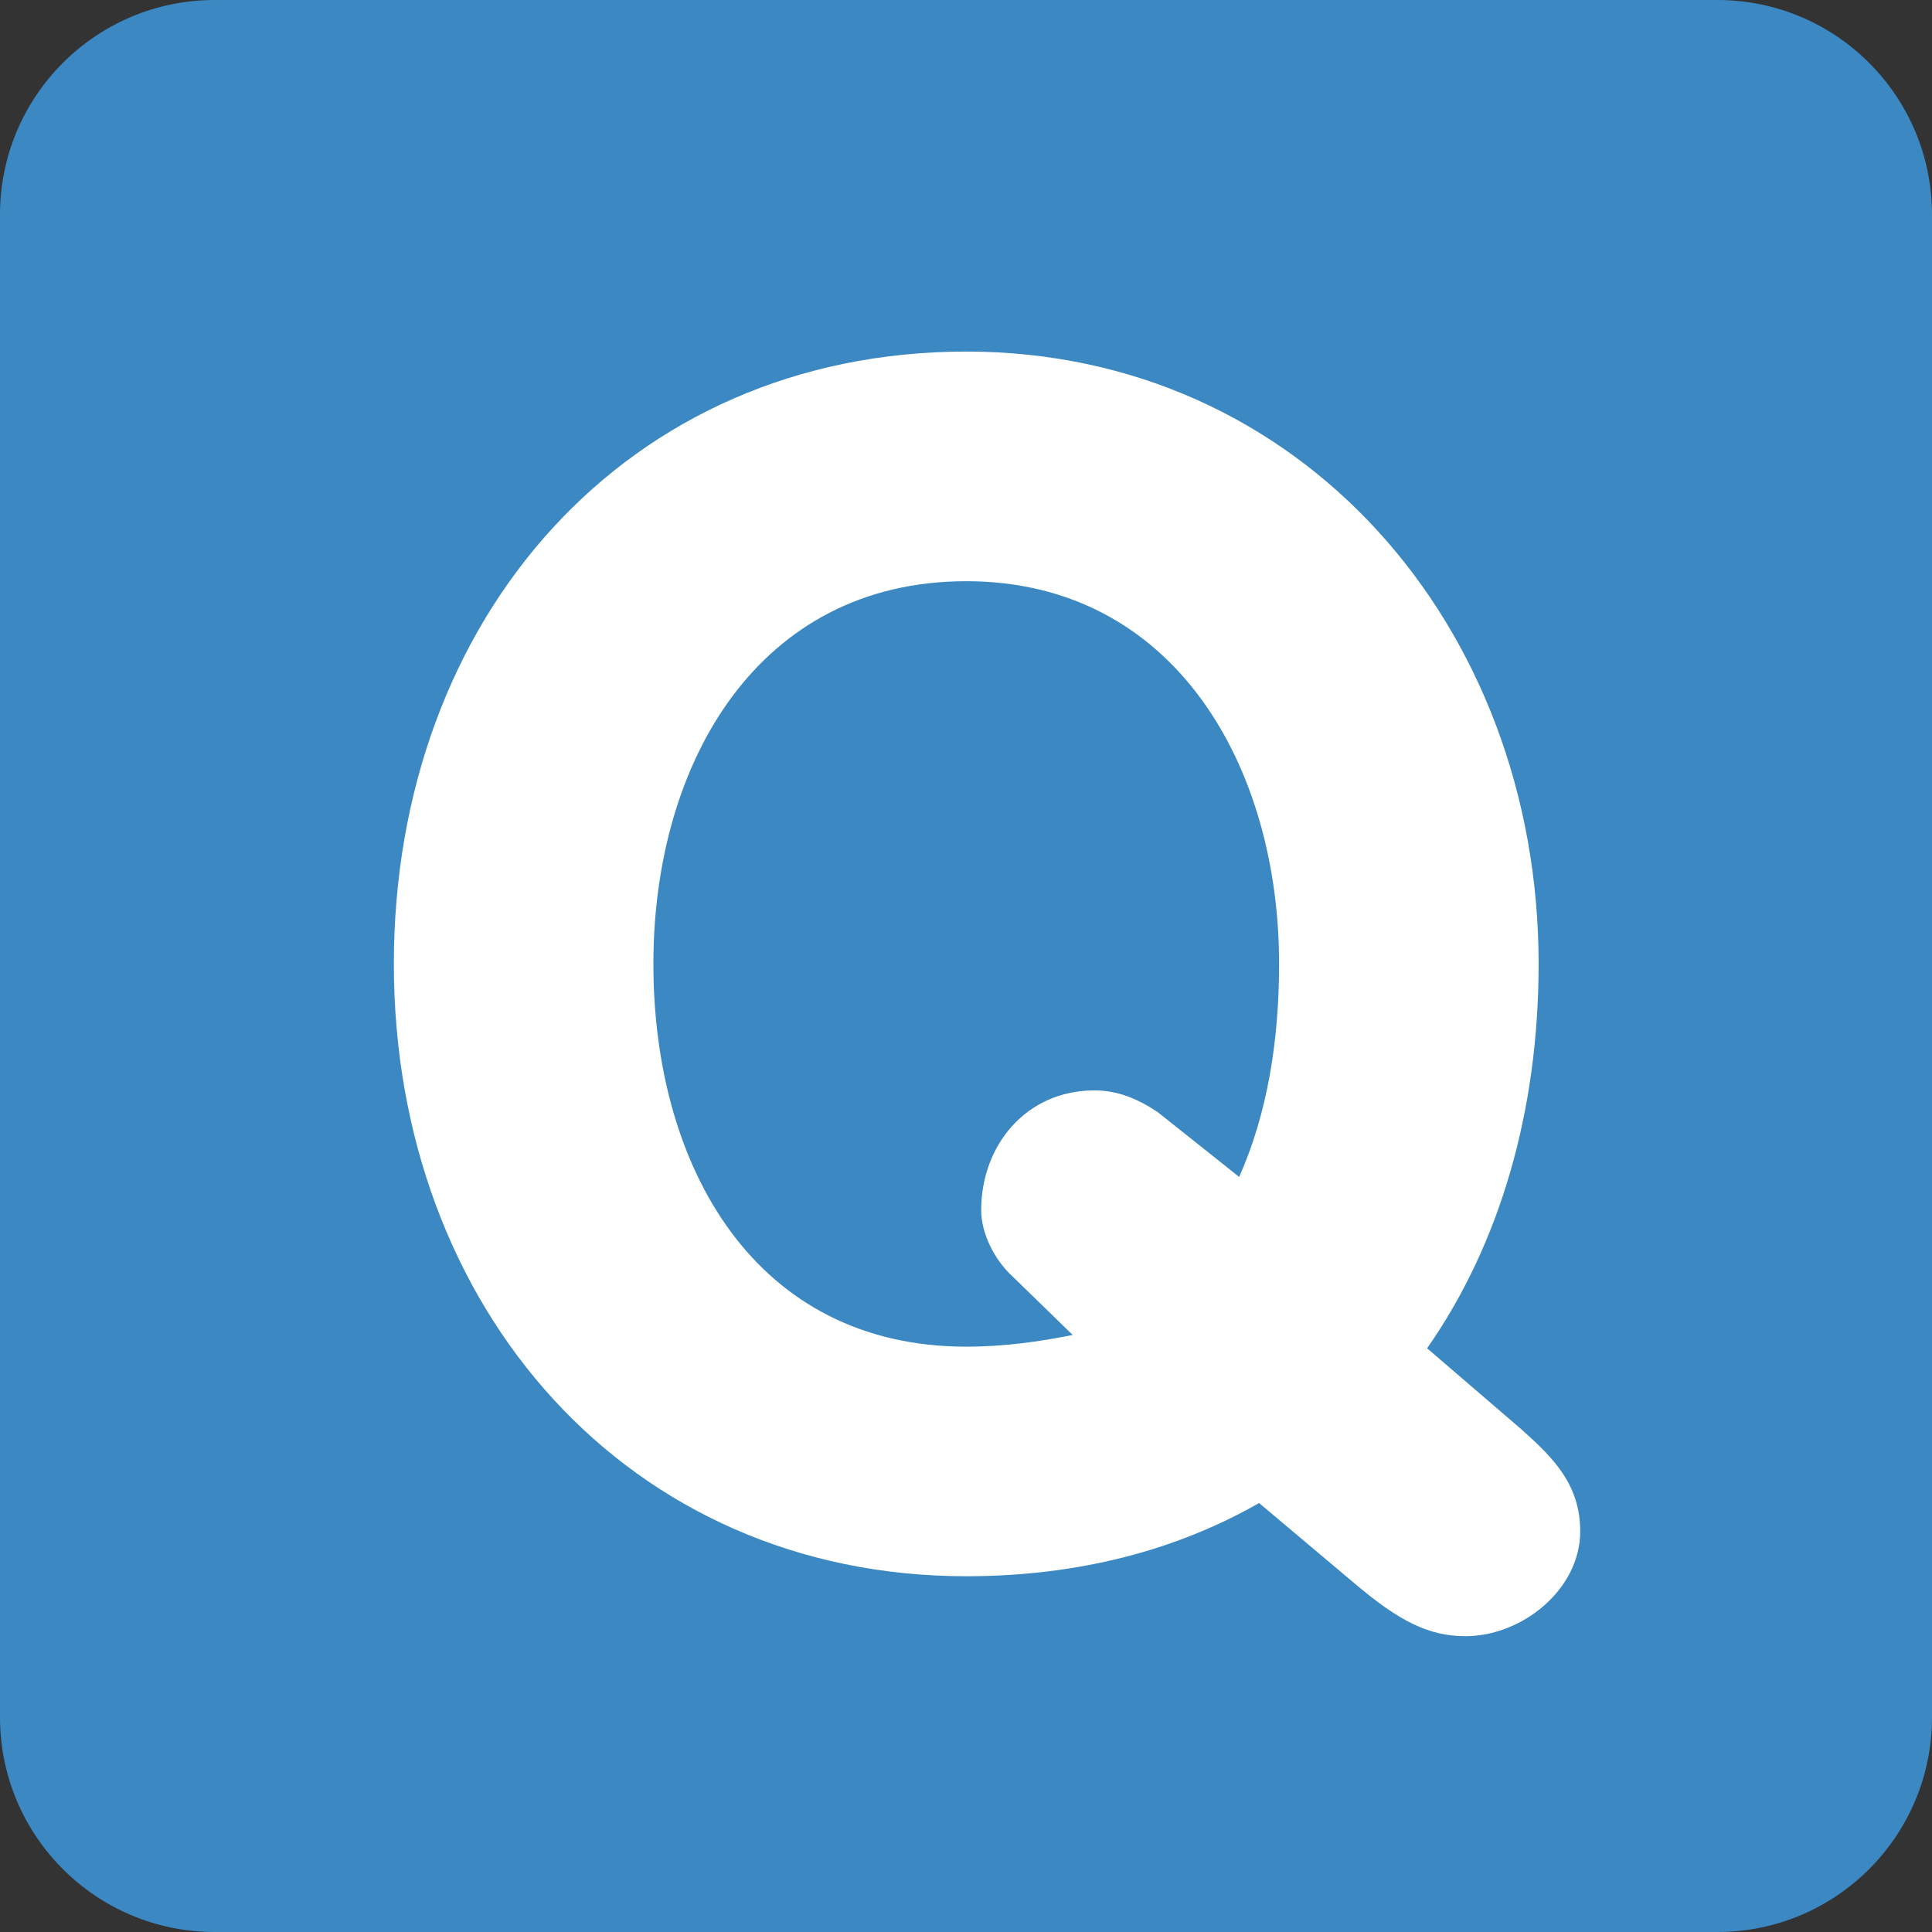 <?xml version="1.0" encoding="iso-8859-1"?>
<!-- Generator: Adobe Illustrator 19.0.0, SVG Export Plug-In . SVG Version: 6.00 Build 0)  -->
<svg version="1.1" id="Capa_1" xmlns="http://www.w3.org/2000/svg" xmlns:xlink="http://www.w3.org/1999/xlink" x="0px" y="0px"
	 viewBox="0 0 512 512" style="enable-background:new 0 0 512 512;" xml:space="preserve">
<rect x="0" y="0" width="512" height="512" fill="#333333" stroke="none"/>
<g transform="matrix(1.25 0 0 -1.25 0 45)">
	<g>
		<g>
			<path style="fill:#3B88C3;" d="M409.6-328.089c0-25.134-20.378-45.511-45.511-45.511H45.511C20.378-373.6,0-353.222,0-328.089
				V-9.511C0,15.622,20.378,36,45.511,36h318.578C389.222,36,409.6,15.622,409.6-9.511V-328.089z"/>
			<path style="fill:#FFFFFF;" d="M262.713-213.515c5.985,13.414,8.465,28.922,8.465,45.158c0,41.973-22.232,81.135-66.332,81.135
				c-44.089,0-66.321-38.446-66.321-81.135c0-43.031,21.527-81.146,66.321-81.146c8.112,0,15.531,1.07,22.574,2.48l-12.686,12.345
				c-3.891,3.527-6.713,9.17-6.713,14.108c0,13.756,9.535,25.395,23.996,25.395c4.938,0,9.159-1.764,13.403-4.585L262.713-213.515z
				 M266.934-282.657c-17.283-9.876-38.093-15.519-62.089-15.519c-71.612,0-121.344,56.798-121.344,129.82
				c0,73.375,49.38,129.82,121.344,129.82c70.906,0,121.355-58.209,121.355-129.82c0-31.05-8.112-59.267-23.643-81.488
				l20.116-17.294c6.702-5.996,12.345-11.639,12.345-21.527c0-12.333-12.345-22.221-24.326-22.221
				c-7.782,0-14.108,3.186-23.643,11.298L266.934-282.657L266.934-282.657z"/>
		</g>
	</g>
</g>
<g>
</g>
<g>
</g>
<g>
</g>
<g>
</g>
<g>
</g>
<g>
</g>
<g>
</g>
<g>
</g>
<g>
</g>
<g>
</g>
<g>
</g>
<g>
</g>
<g>
</g>
<g>
</g>
<g>
</g>
</svg>
